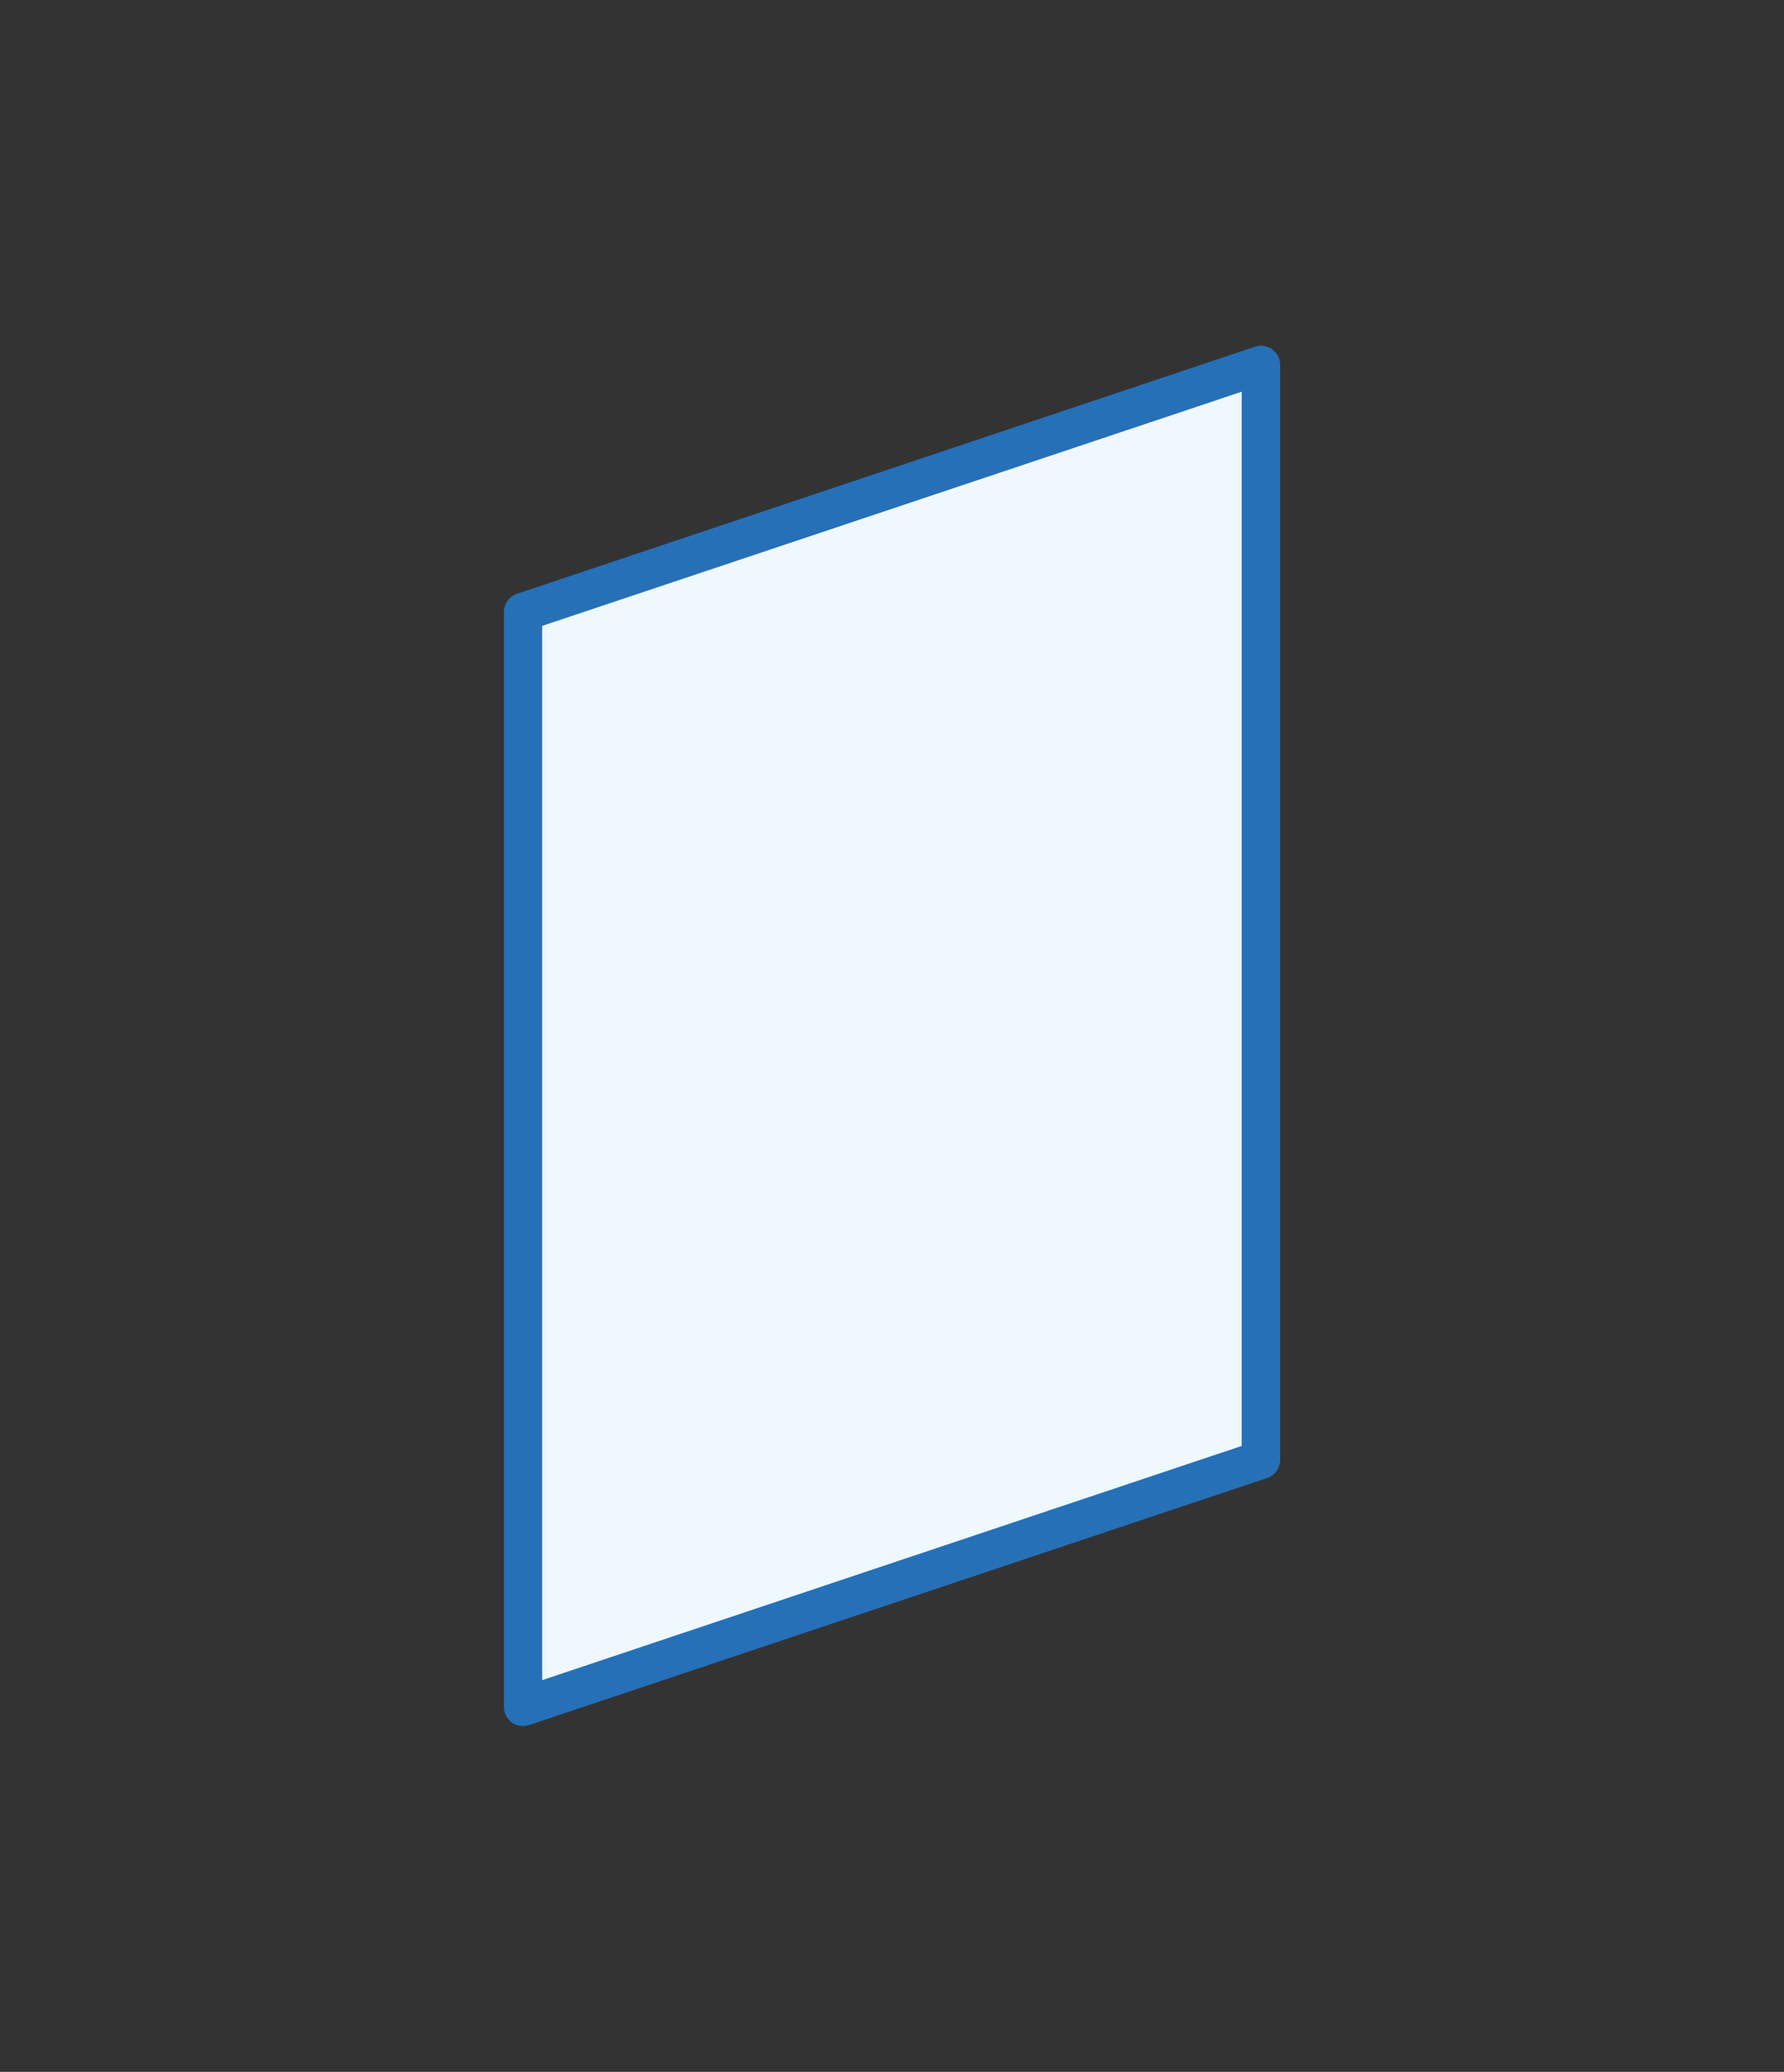 <svg id="Layer_1" data-name="Layer 1" xmlns="http://www.w3.org/2000/svg" viewBox="0 0 560 650"><rect x="0" y="0" width="560" height="650" fill="#333333" stroke="none"/><defs><style>.cls-1{fill:#eef8fd;}.cls-2{fill:#2670b8;}</style></defs><title>1508 - Icons PLS Sound Simulations</title><polygon class="cls-1" points="395.81 457.98 164.19 535.49 164.19 192.03 395.81 114.51 395.81 457.98"/><path class="cls-2" d="M164.19,541.51a6,6,0,0,1-6-6V192a6,6,0,0,1,4.11-5.72L393.9,108.8a6,6,0,0,1,7.94,5.71V458a6,6,0,0,1-4.11,5.71L166.1,541.2A6,6,0,0,1,164.19,541.51Zm6-345.15V527.11l219.58-73.47V122.89ZM395.81,458h0Z"/></svg>